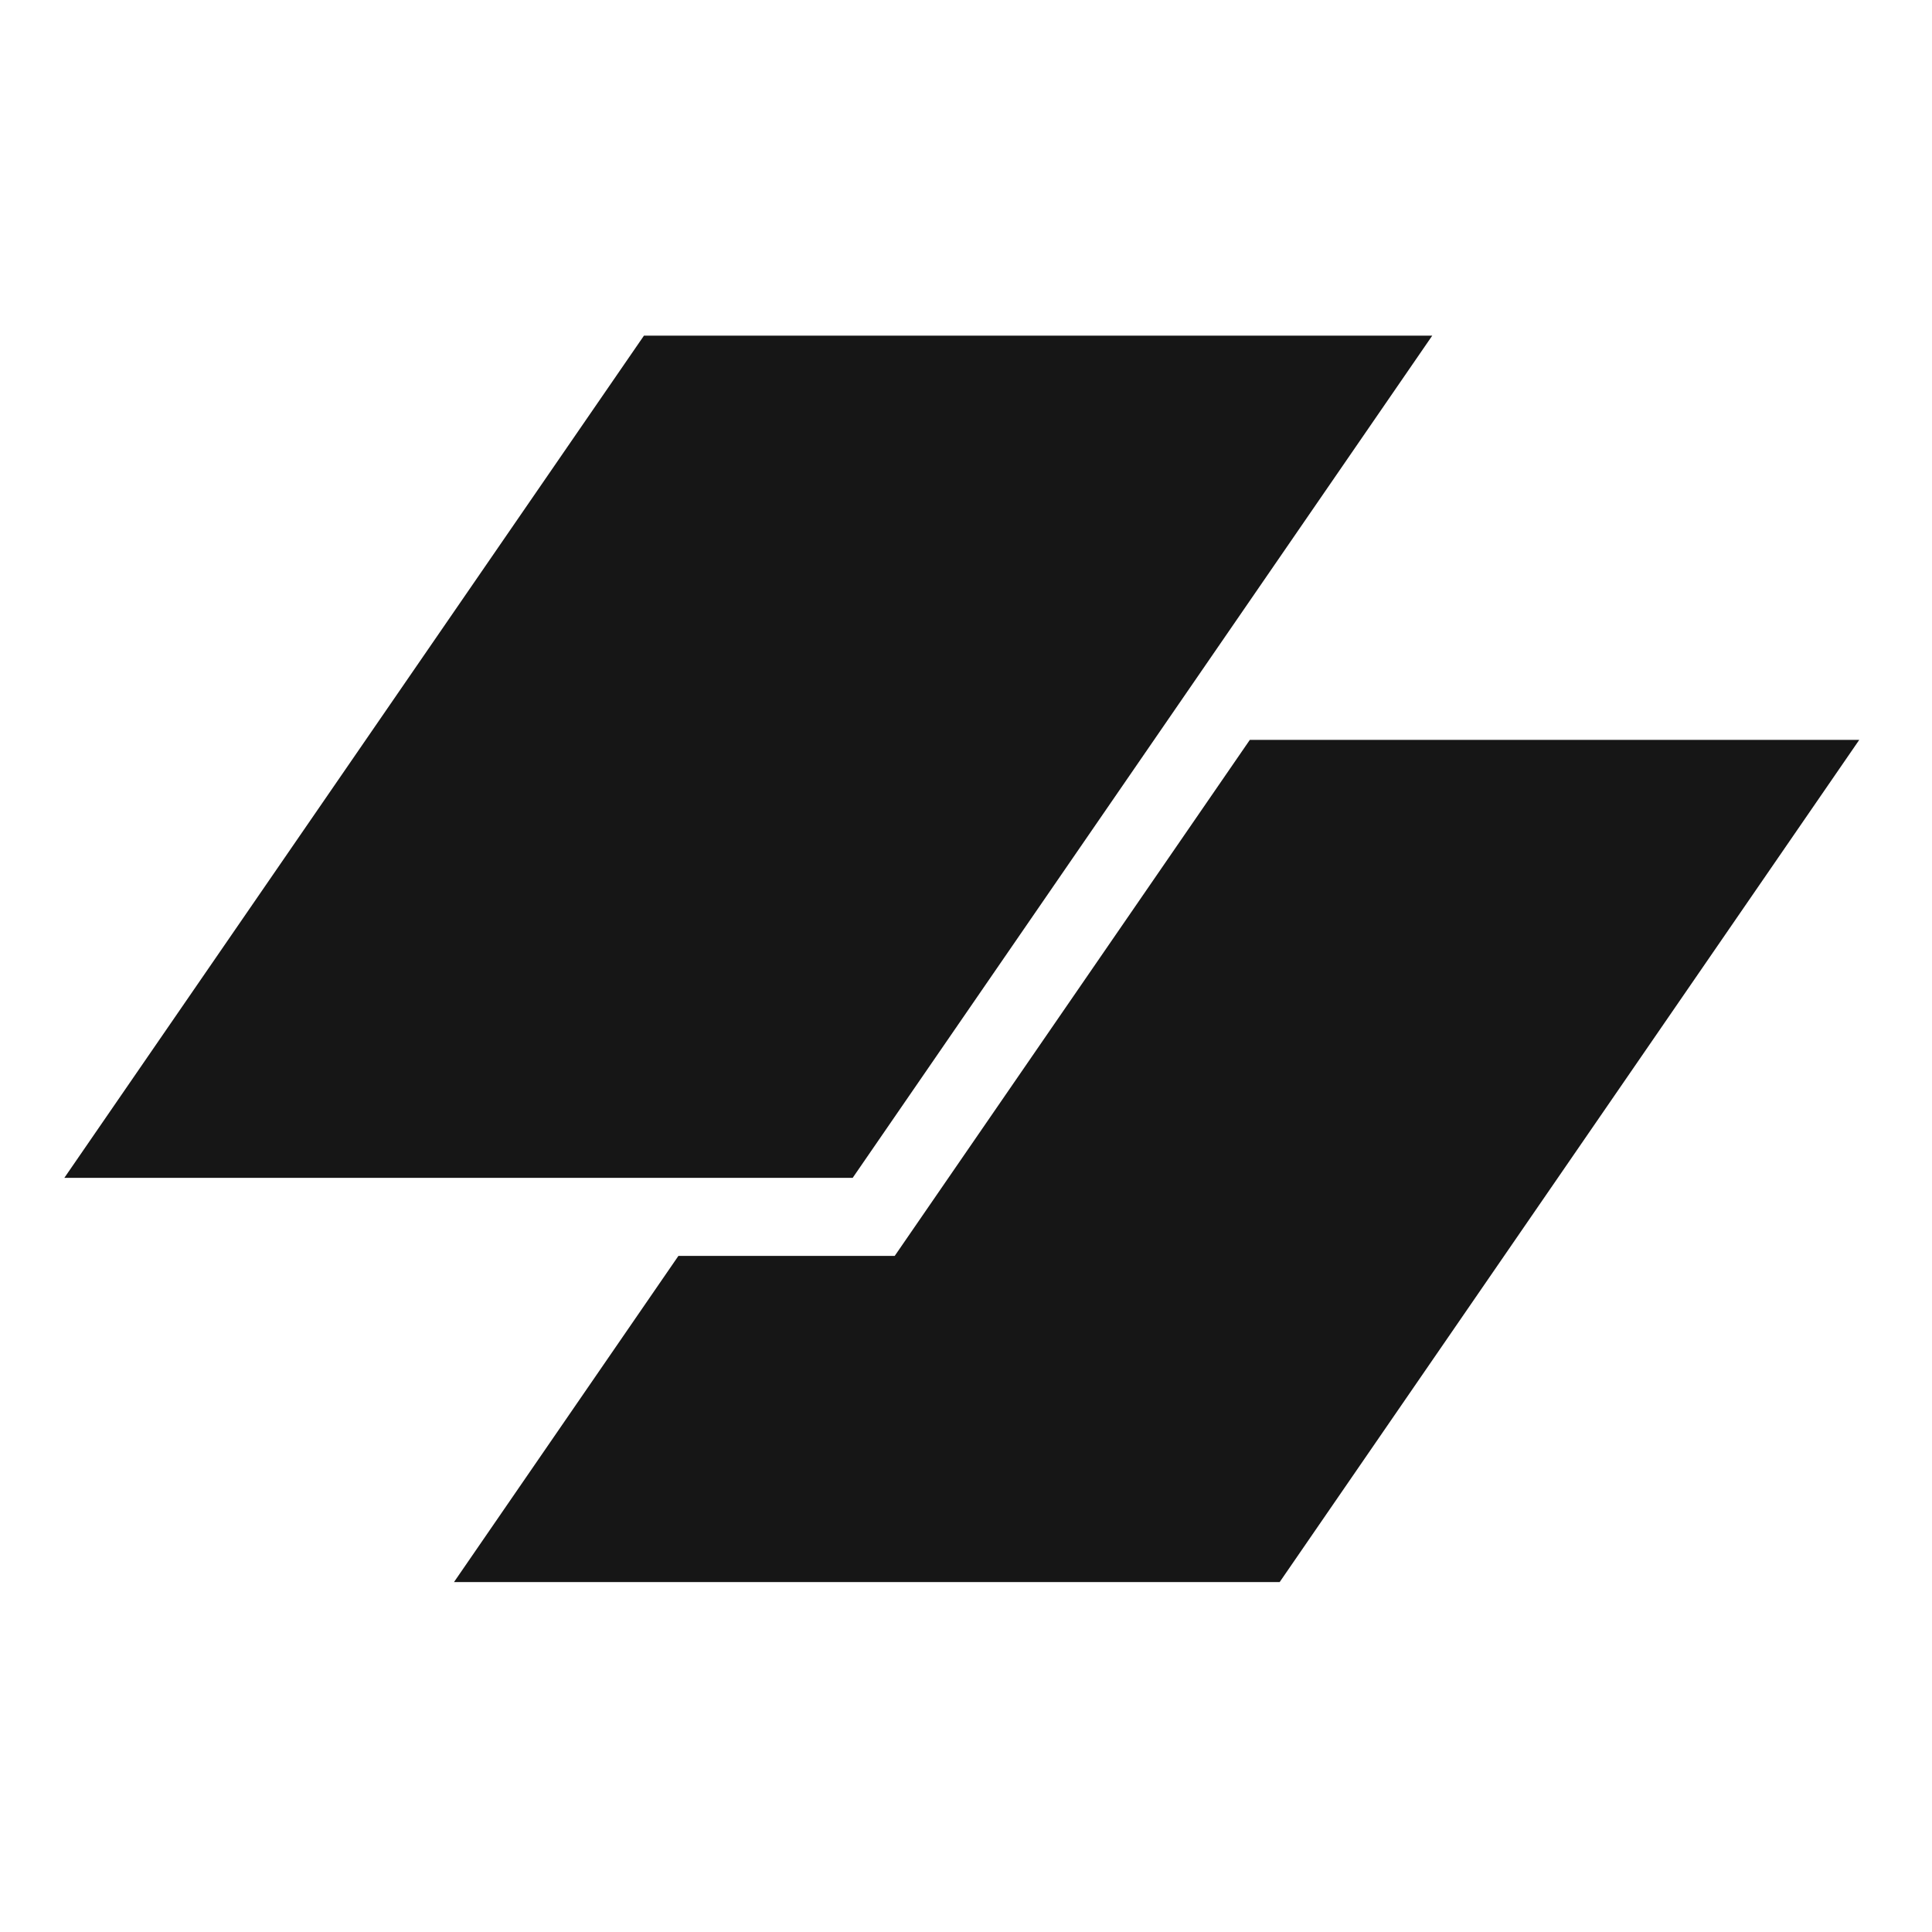 <?xml version="1.0" encoding="UTF-8"?> <svg xmlns="http://www.w3.org/2000/svg" width="46" height="46" viewBox="0 0 46 46" fill="none"><g clip-path="url(#clip0_4466_1664)"><path d="M15.332 7.992H34.101L20.302 28.044H1.532L15.332 7.992Z" fill="#161616"></path><path d="M16.153 29.902L10.809 37.669H30.468L44.268 17.616H29.758L21.303 29.902H16.153Z" fill="#161616"></path></g><defs><clipPath id="clip0_4466_1664"><rect width="45" height="44.998" fill="white" transform="translate(0.4 0.93)"></rect></clipPath></defs></svg> 